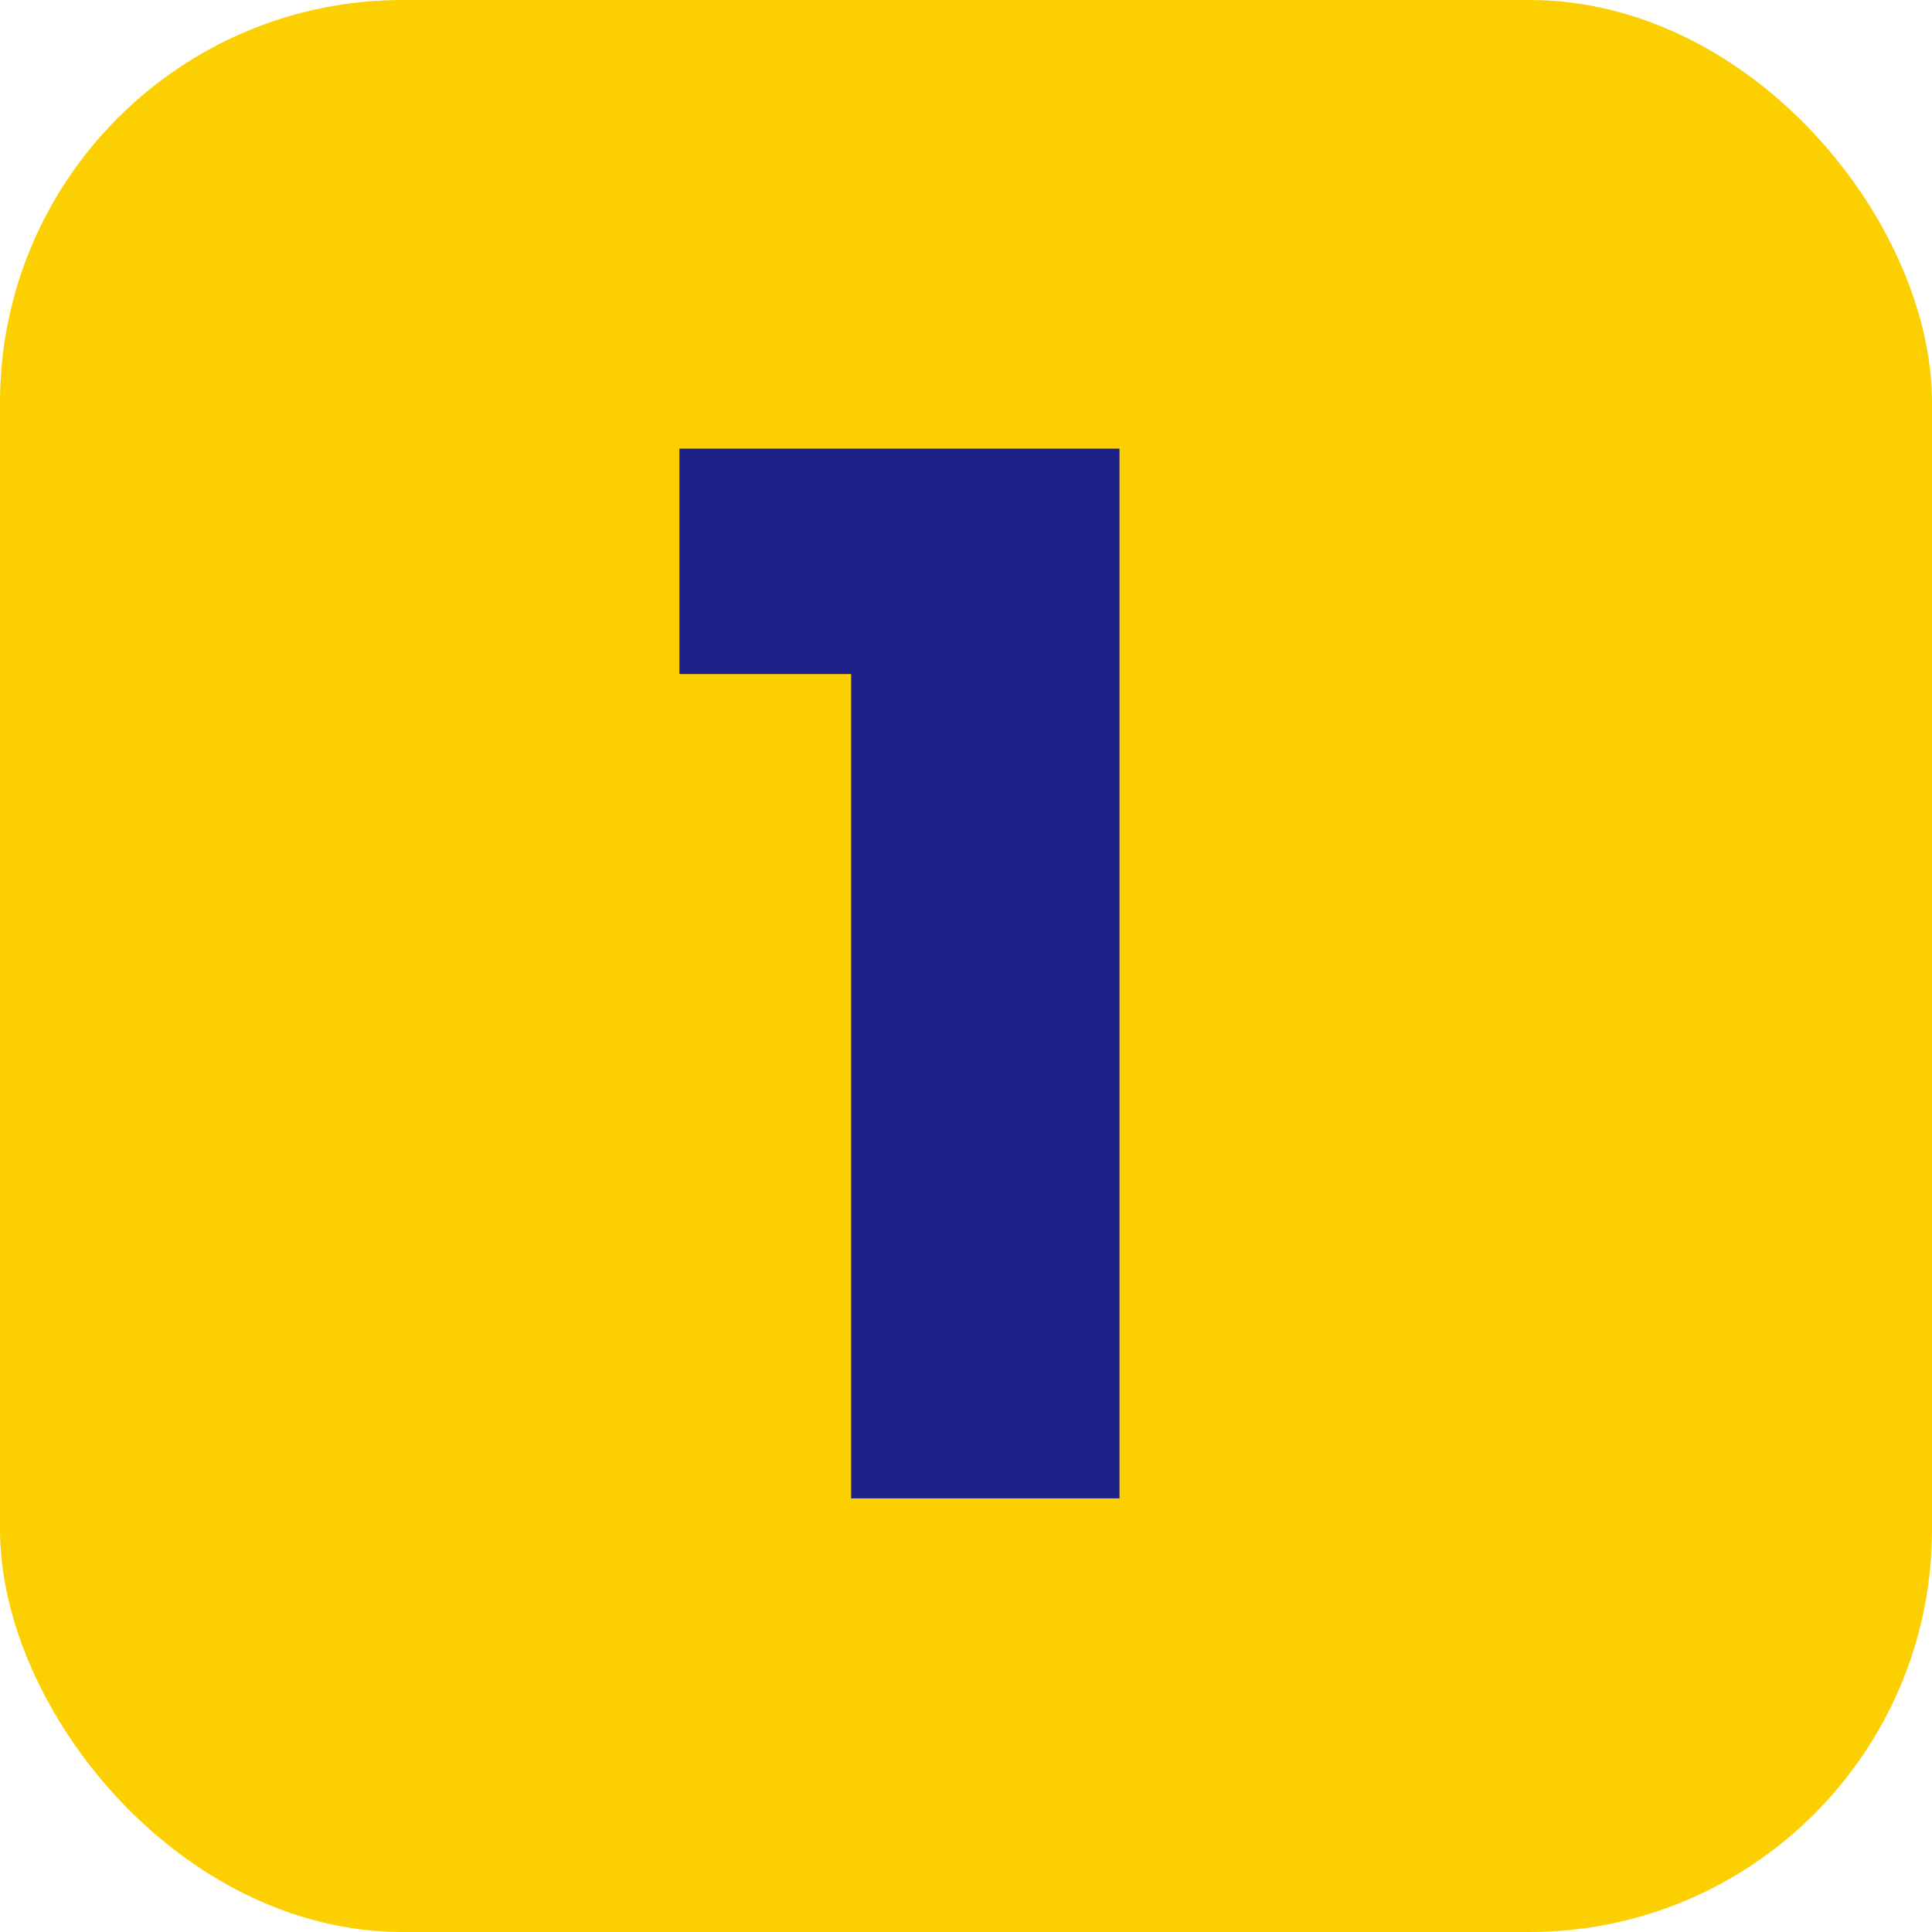 <?xml version="1.0" encoding="UTF-8"?>
<svg id="_レイヤー_2" data-name="レイヤー 2" xmlns="http://www.w3.org/2000/svg" width="18" height="18" viewBox="0 0 18 18">
  <defs>
    <style>
      .cls-1 {
        fill: #fccf00;
      }

      .cls-1, .cls-2 {
        stroke-width: 0px;
      }

      .cls-2 {
        fill: #1d2088;
      }
    </style>
  </defs>
  <g id="_合番" data-name="合番">
    <g>
      <rect class="cls-1" width="18" height="18" rx="3.75" ry="3.75"/>
      <path class="cls-2" d="M10.43,13.96h-2.5v-7.68h-1.6v-2.1h4.1v9.78Z"/>
    </g>
  </g>
</svg>